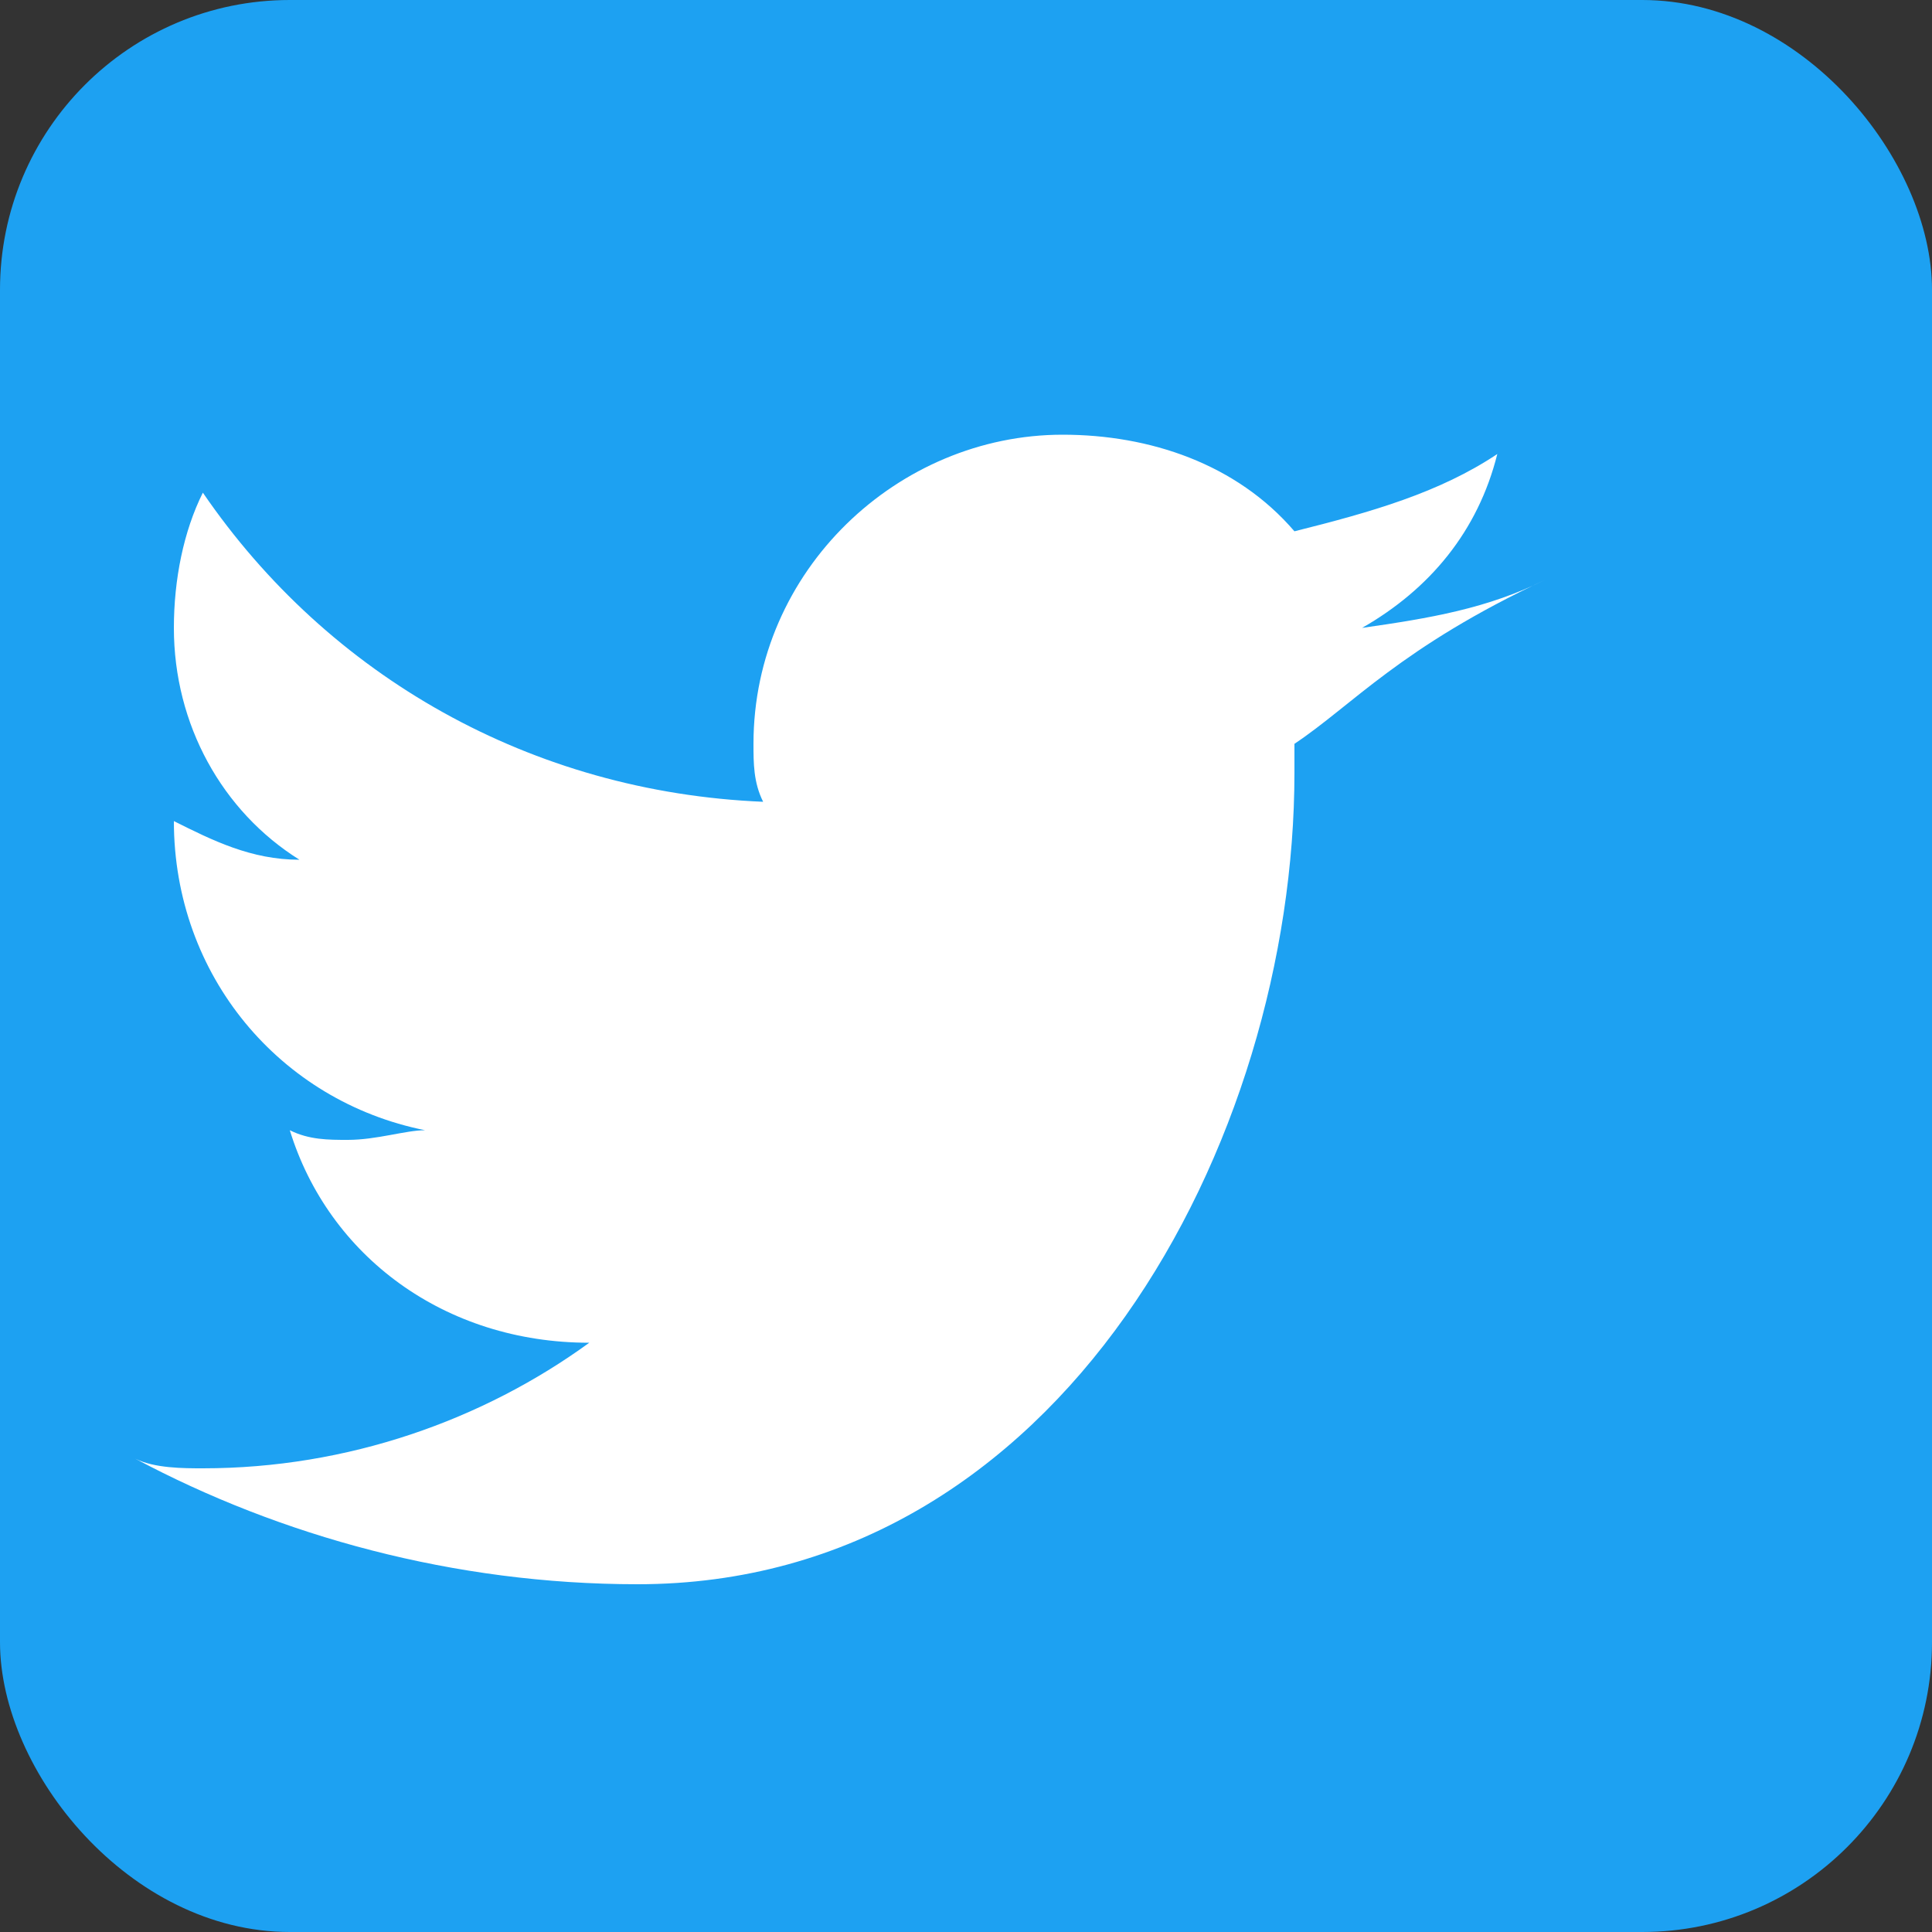 <svg width="20" height="20" viewBox="0 0 20 20" fill="none" xmlns="http://www.w3.org/2000/svg">
  <rect x="0" y="0" width="20" height="20" fill="#333333" stroke="none"/>
  <!-- Twitter background -->
  <rect width="20" height="20" rx="3" fill="#1DA1F2"/>
  
  <!-- Twitter bird -->
  <path d="M16 6C15.4 6.3 14.8 6.4 14.1 6.5C14.8 6.1 15.3 5.5 15.5 4.7C14.9 5.1 14.2 5.3 13.4 5.5C12.8 4.8 11.9 4.5 11 4.5C9.3 4.5 7.8 5.9 7.8 7.7C7.8 7.9 7.8 8.1 7.9 8.3C5.5 8.2 3.4 7 2.1 5.1C1.9 5.5 1.8 6 1.8 6.5C1.8 7.5 2.3 8.4 3.1 8.9C2.6 8.9 2.2 8.7 1.8 8.5V8.5C1.8 10.1 2.9 11.4 4.4 11.7C4.2 11.7 3.9 11.8 3.6 11.8C3.4 11.8 3.2 11.8 3 11.7C3.4 13 4.6 13.9 6.1 13.9C5 14.7 3.6 15.2 2.1 15.2C1.9 15.2 1.6 15.2 1.4 15.1C2.9 15.9 4.7 16.4 6.6 16.4C11 16.4 13.4 11.8 13.4 8C13.4 7.9 13.4 7.8 13.4 7.7C14 7.3 14.5 6.7 16 6Z" fill="white"/>
</svg>
